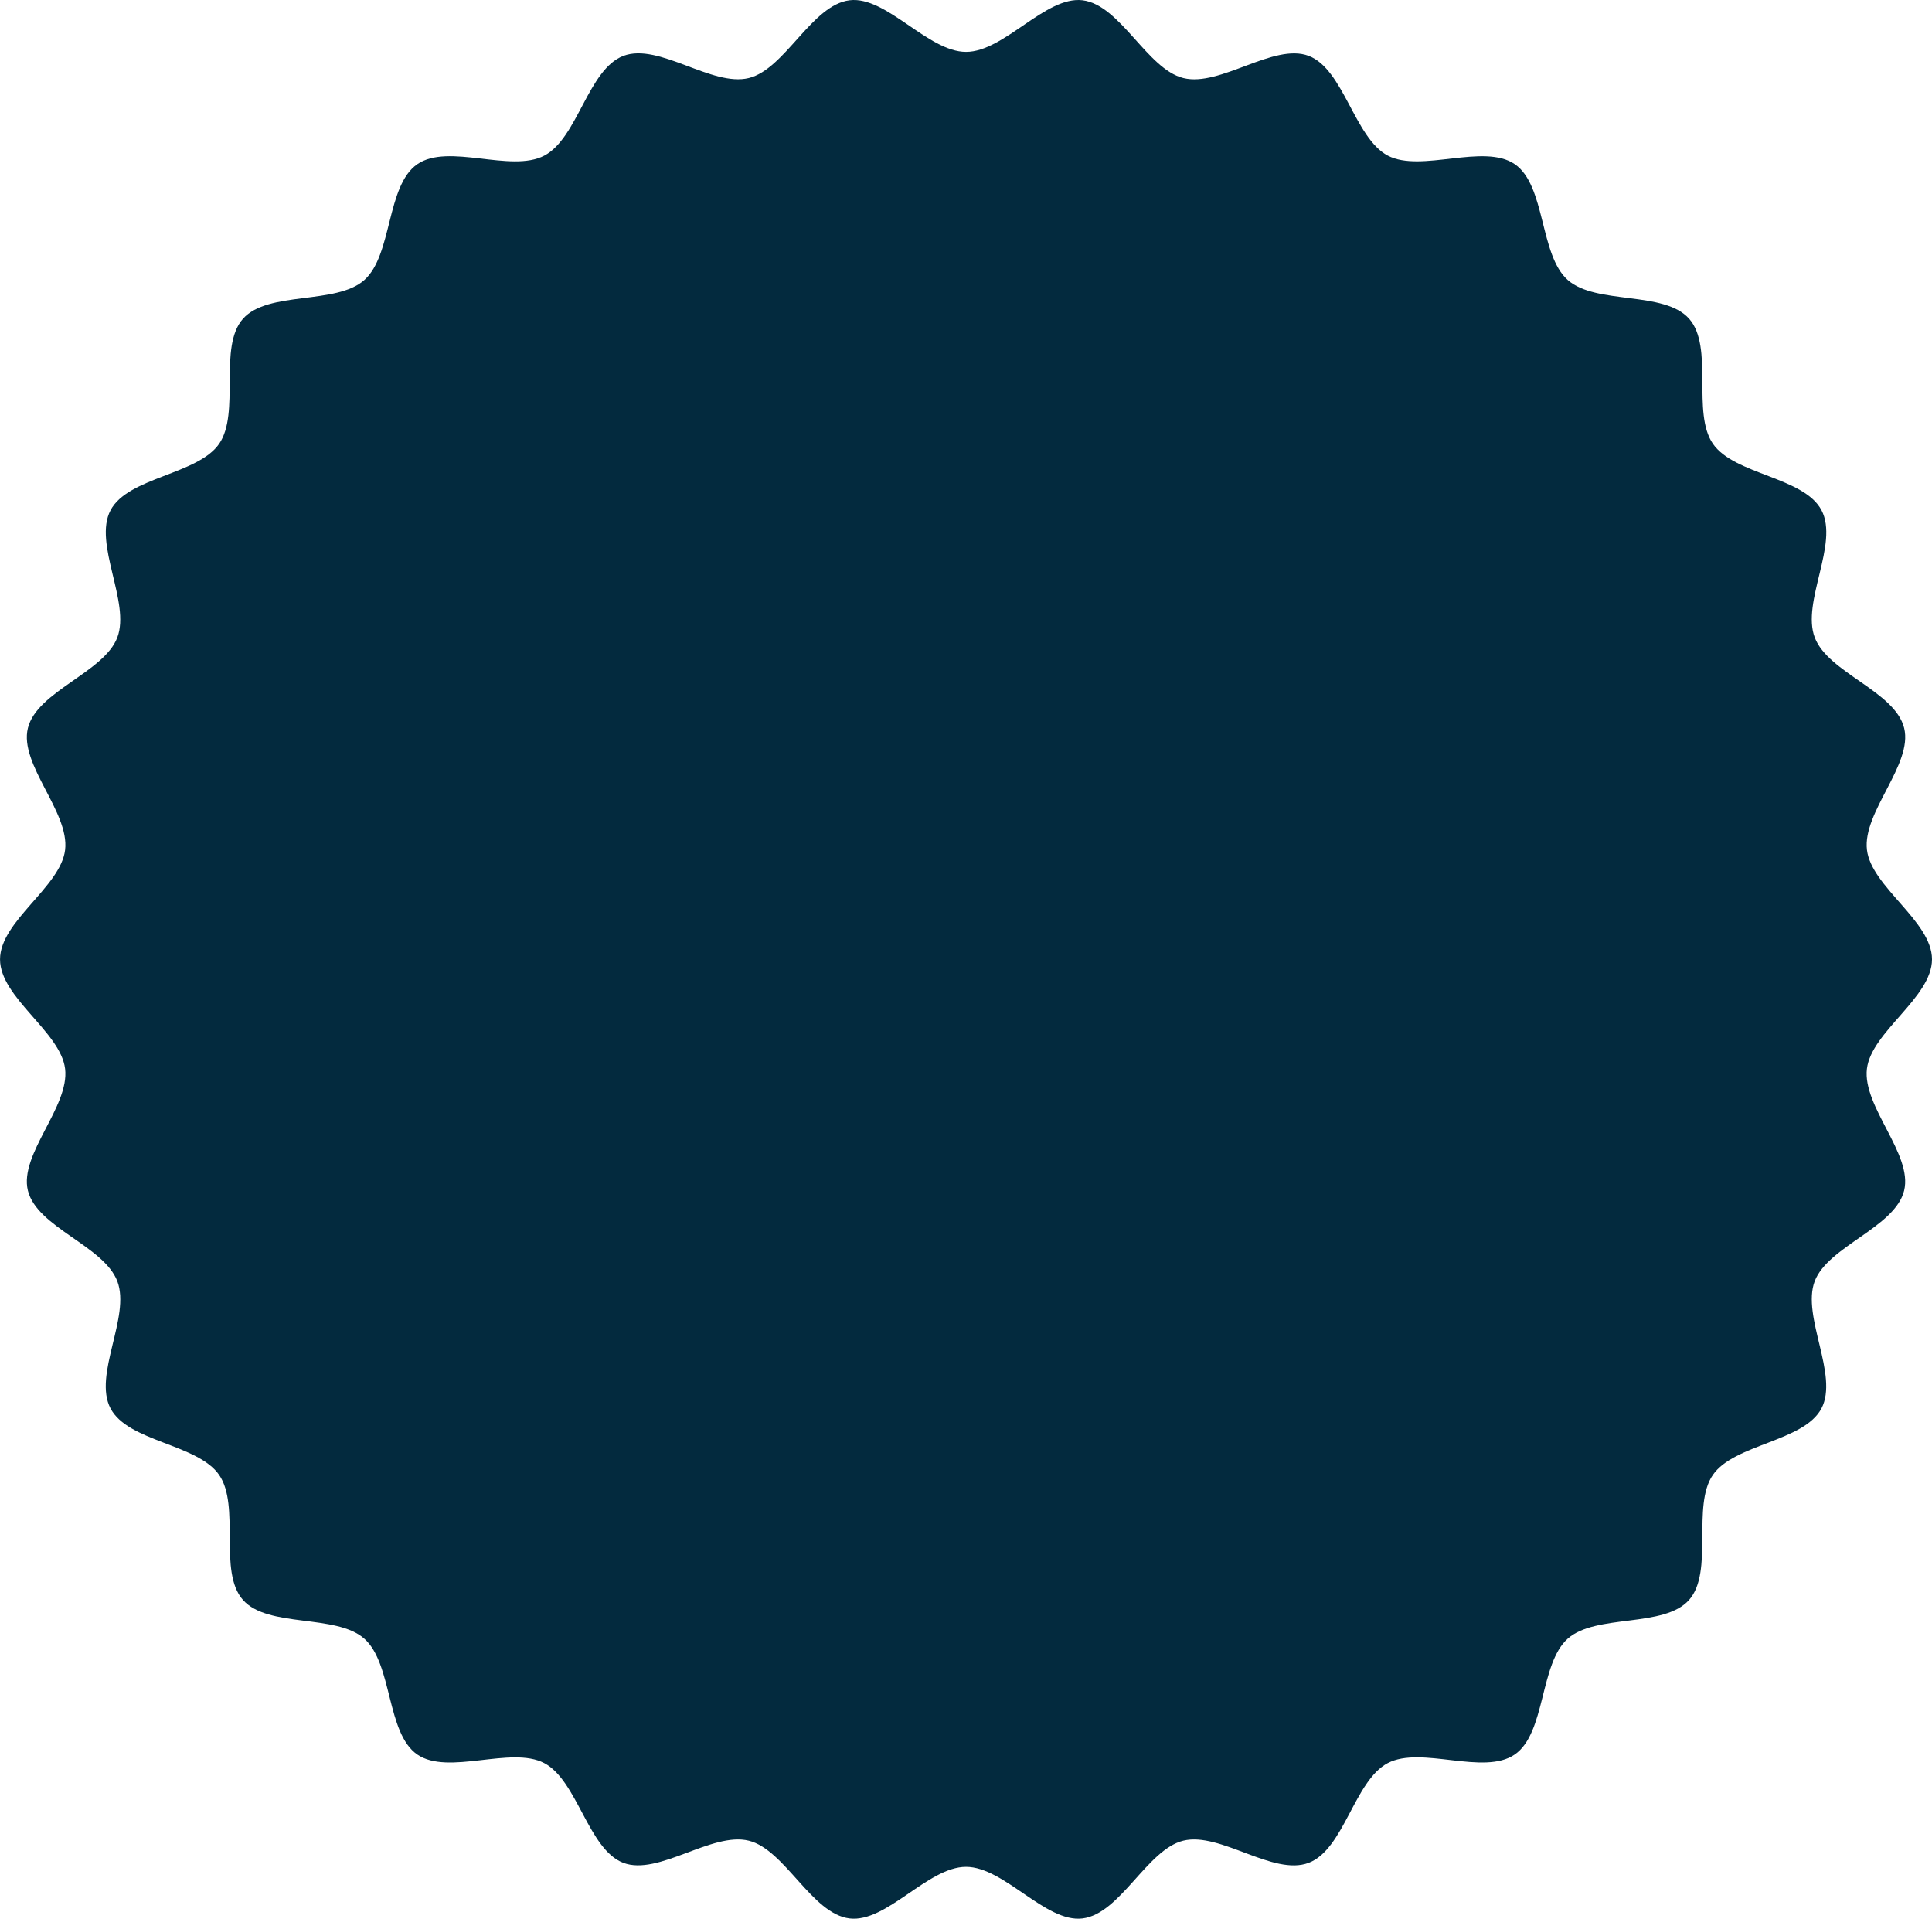 <svg height="62.391" viewBox="0 0 62.827 62.391" width="62.827" xmlns="http://www.w3.org/2000/svg"><path d="m336.777 289.743c0 1.243-1.972 2.355-2.116 3.559-.148 1.23 1.5 2.779 1.21 3.96-.295 1.2-2.476 1.808-2.908 2.948s.789 3.053.22 4.135-2.835 1.155-3.531 2.162.038 3.15-.775 4.067-3.027.443-3.945 1.258-.711 3.067-1.722 3.766-3.041-.292-4.131.281-1.42 2.807-2.573 3.244-2.877-1.016-4.077-.721c-1.181.29-2.048 2.381-3.279 2.529-1.2.145-2.543-1.678-3.786-1.678s-2.582 1.823-3.786 1.678c-1.231-.148-2.1-2.239-3.279-2.529-1.2-.295-2.938 1.153-4.078.721s-1.492-2.676-2.573-3.244-3.125.416-4.131-.281-.8-2.953-1.721-3.766-3.131-.339-3.945-1.258-.076-3.056-.776-4.067-2.958-1.072-3.531-2.162.659-2.982.221-4.135-2.613-1.747-2.908-2.948c-.29-1.181 1.358-2.729 1.21-3.96-.145-1.2-2.116-2.316-2.116-3.559s1.972-2.355 2.116-3.559c.148-1.231-1.5-2.779-1.21-3.96.295-1.2 2.475-1.808 2.908-2.948s-.789-3.053-.221-4.135 2.836-1.156 3.532-2.162-.038-3.15.776-4.067 3.027-.443 3.945-1.258.711-3.067 1.722-3.766 3.042.292 4.131-.28 1.42-2.807 2.573-3.244 2.877 1.016 4.077.721c1.181-.29 2.048-2.381 3.279-2.529 1.2-.145 2.543 1.678 3.786 1.678s2.582-1.822 3.787-1.678c1.23.148 2.1 2.238 3.279 2.529 1.2.3 2.938-1.153 4.077-.721s1.492 2.676 2.573 3.244 3.124-.415 4.131.28.8 2.953 1.722 3.766 3.131.339 3.945 1.258.076 3.057.775 4.067 2.959 1.073 3.531 2.162-.658 2.982-.221 4.135 2.613 1.747 2.908 2.948c.29 1.181-1.358 2.73-1.21 3.96.143 1.204 2.115 2.316 2.115 3.559z" fill="#032a3e" transform="translate(-273.95 -258.548)"/></svg>
